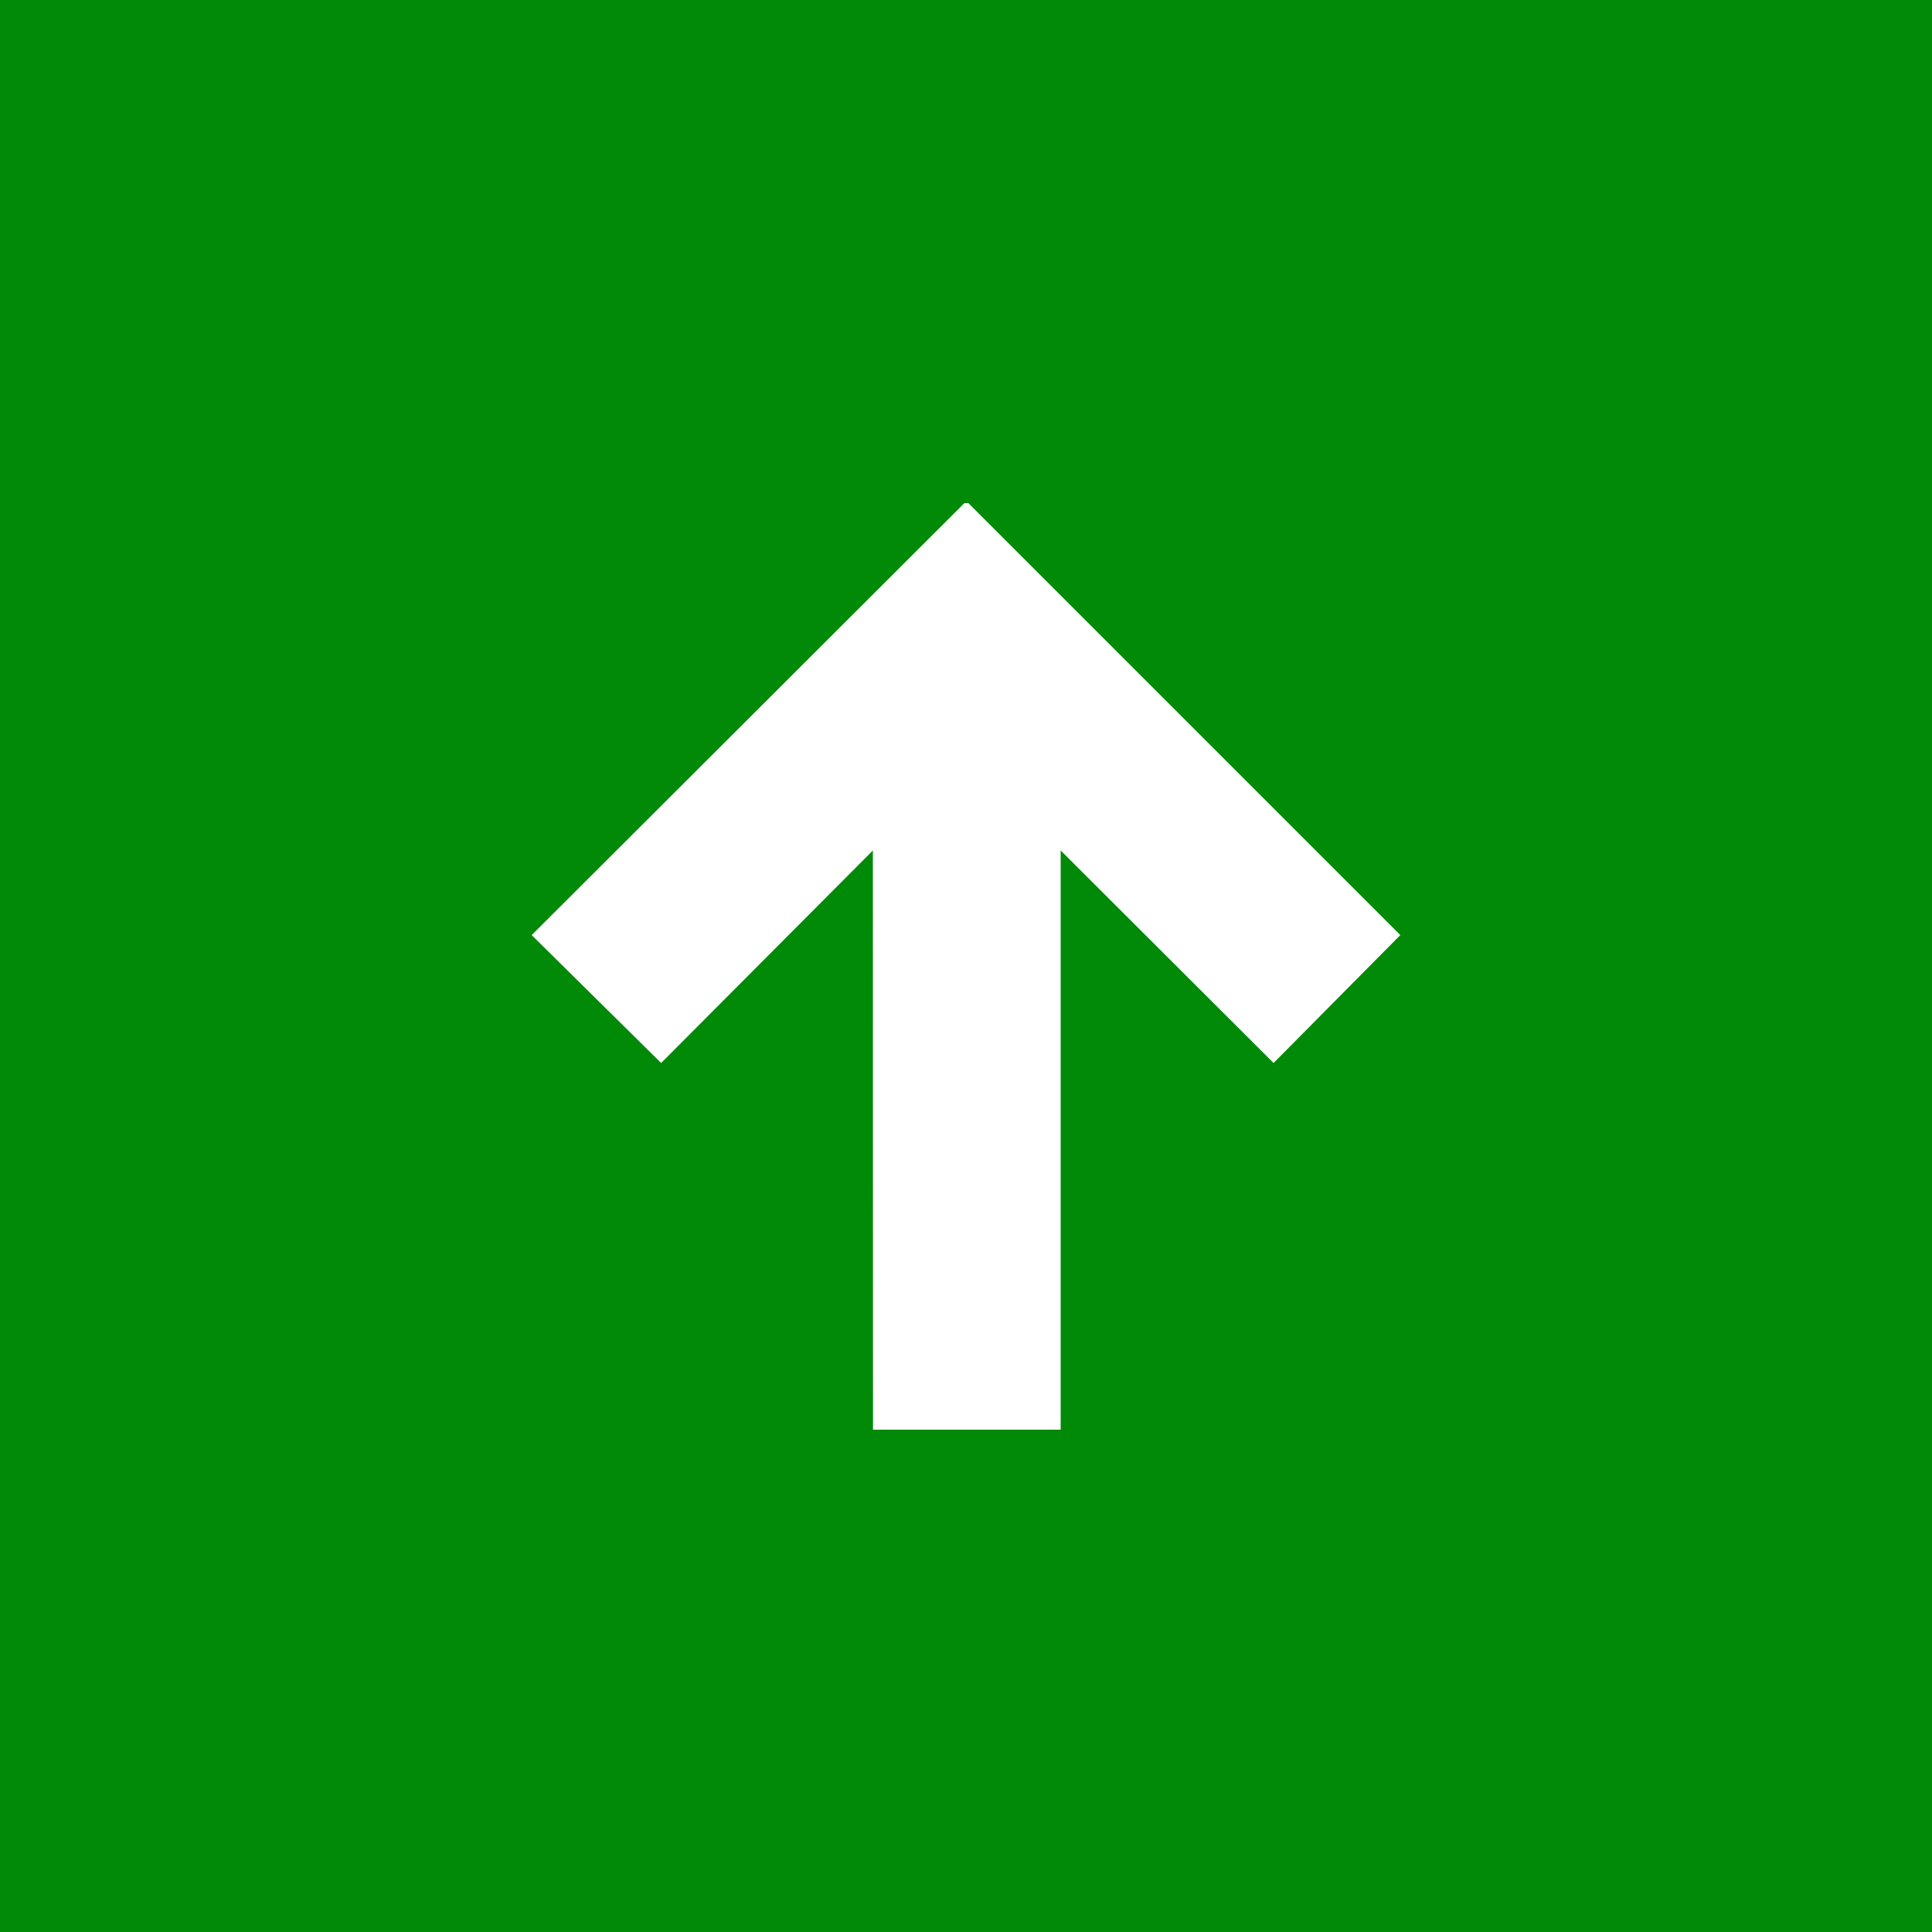 <svg width="1024" height="1024" viewBox="0 0 1024 1024" fill="none" xmlns="http://www.w3.org/2000/svg">
<path d="M1024 0H0V1024H1024V0Z" fill="#018A08"/>
<path d="M511.181 266.65L281.805 495.616L350.413 563.405L462.643 450.765L462.718 757.76H562.176V450.765L675.021 563.405L742.195 495.616L513.229 266.65H511.181Z" fill="white"/>
</svg>
